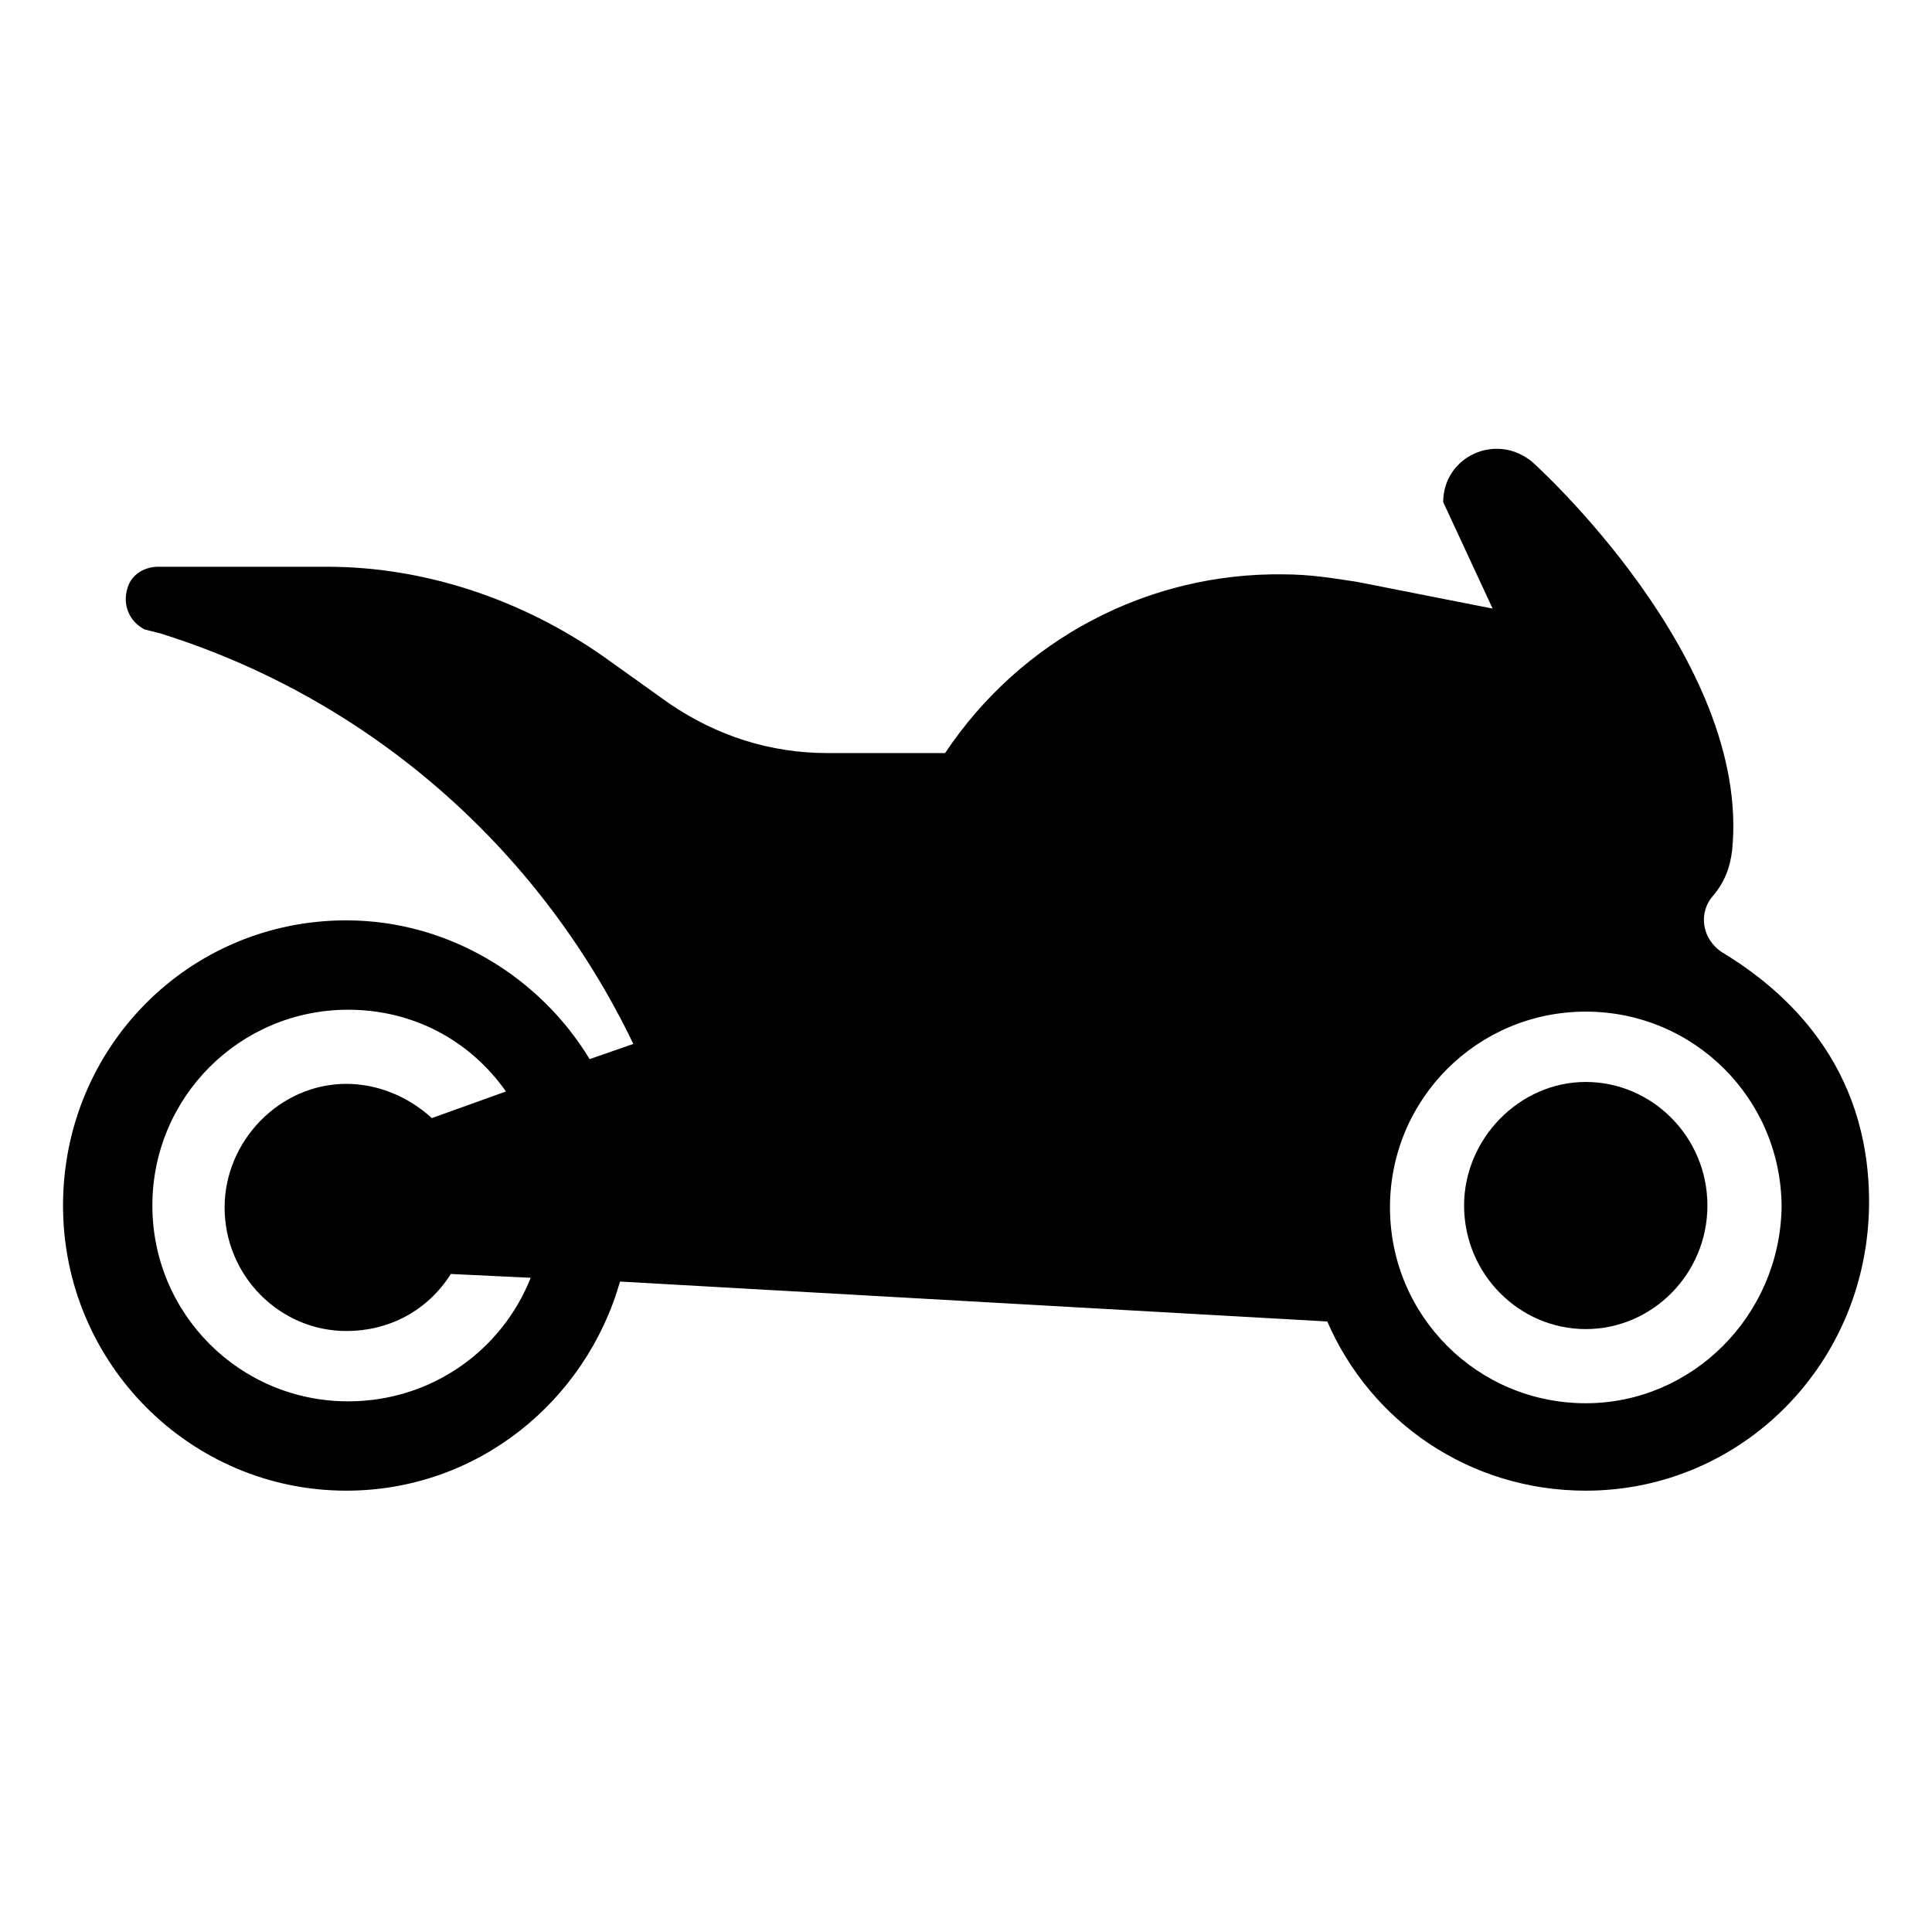 <?xml version="1.0" encoding="UTF-8"?>
<!-- Uploaded to: ICON Repo, www.svgrepo.com, Generator: ICON Repo Mixer Tools -->
<svg fill="#000000" width="800px" height="800px" version="1.1" viewBox="144 144 512 512" xmlns="http://www.w3.org/2000/svg">
 <g>
  <path d="m564.24 430.73c-17.633 0-32.242 15.113-32.242 32.746 0 18.137 14.609 32.746 32.242 32.746 17.633 0 32.242-14.609 32.242-32.746 0-18.137-14.609-32.746-32.242-32.746z"/>
  <path d="m600.52 396.47c-5.543-3.527-6.551-10.578-2.519-15.113 3.023-3.527 4.535-7.559 5.039-12.09 5.039-50.883-52.898-102.78-52.898-102.78-9.574-8.062-23.68-1.512-23.68 10.578l13.098 28.215-35.77-7.055c-6.551-1.008-12.594-2.016-19.648-2.016-35.77-0.504-69.527 17.129-89.68 47.359h-31.234c-15.113 0-29.223-4.535-41.816-13.098l-17.633-12.594c-21.664-15.113-47.359-23.68-73.051-23.68h-44.84c-3.527 0-7.055 2.016-8.062 5.543-1.512 4.535 0.504 9.07 4.535 11.082l4.031 1.008c54.914 17.129 100.26 56.426 125.45 108.82l-11.586 4.031c-13.098-21.664-37.281-36.777-64.488-36.777-41.816 0-75.066 33.754-75.066 75.57s33.754 75.57 75.066 75.57c34.762 0 63.48-23.68 72.547-55.418l187.42 10.578c11.586 26.703 37.785 44.84 68.52 44.84 41.312 0 75.066-33.754 75.066-76.578-0.004-36.281-22.172-55.93-38.797-66.004zm-364.25 118.9c-28.719 0-51.891-23.176-51.891-51.891 0-28.719 23.176-51.891 51.891-51.891 17.129 0 32.242 8.062 41.816 21.664l-19.648 7.055c-6.047-5.543-14.105-9.07-22.672-9.07-17.633 0-32.242 15.113-32.242 32.746 0 18.137 14.609 32.746 32.242 32.746 11.586 0 21.664-5.543 27.711-15.113l21.16 1.008c-7.559 19.145-26.199 32.746-48.367 32.746zm327.98 0.504c-28.719 0-51.891-23.176-51.891-51.891 0-28.719 23.176-51.891 51.891-51.891 28.719 0 51.891 23.176 51.891 51.891-0.504 28.715-23.68 51.891-51.891 51.891z"/>
 </g>
</svg>
